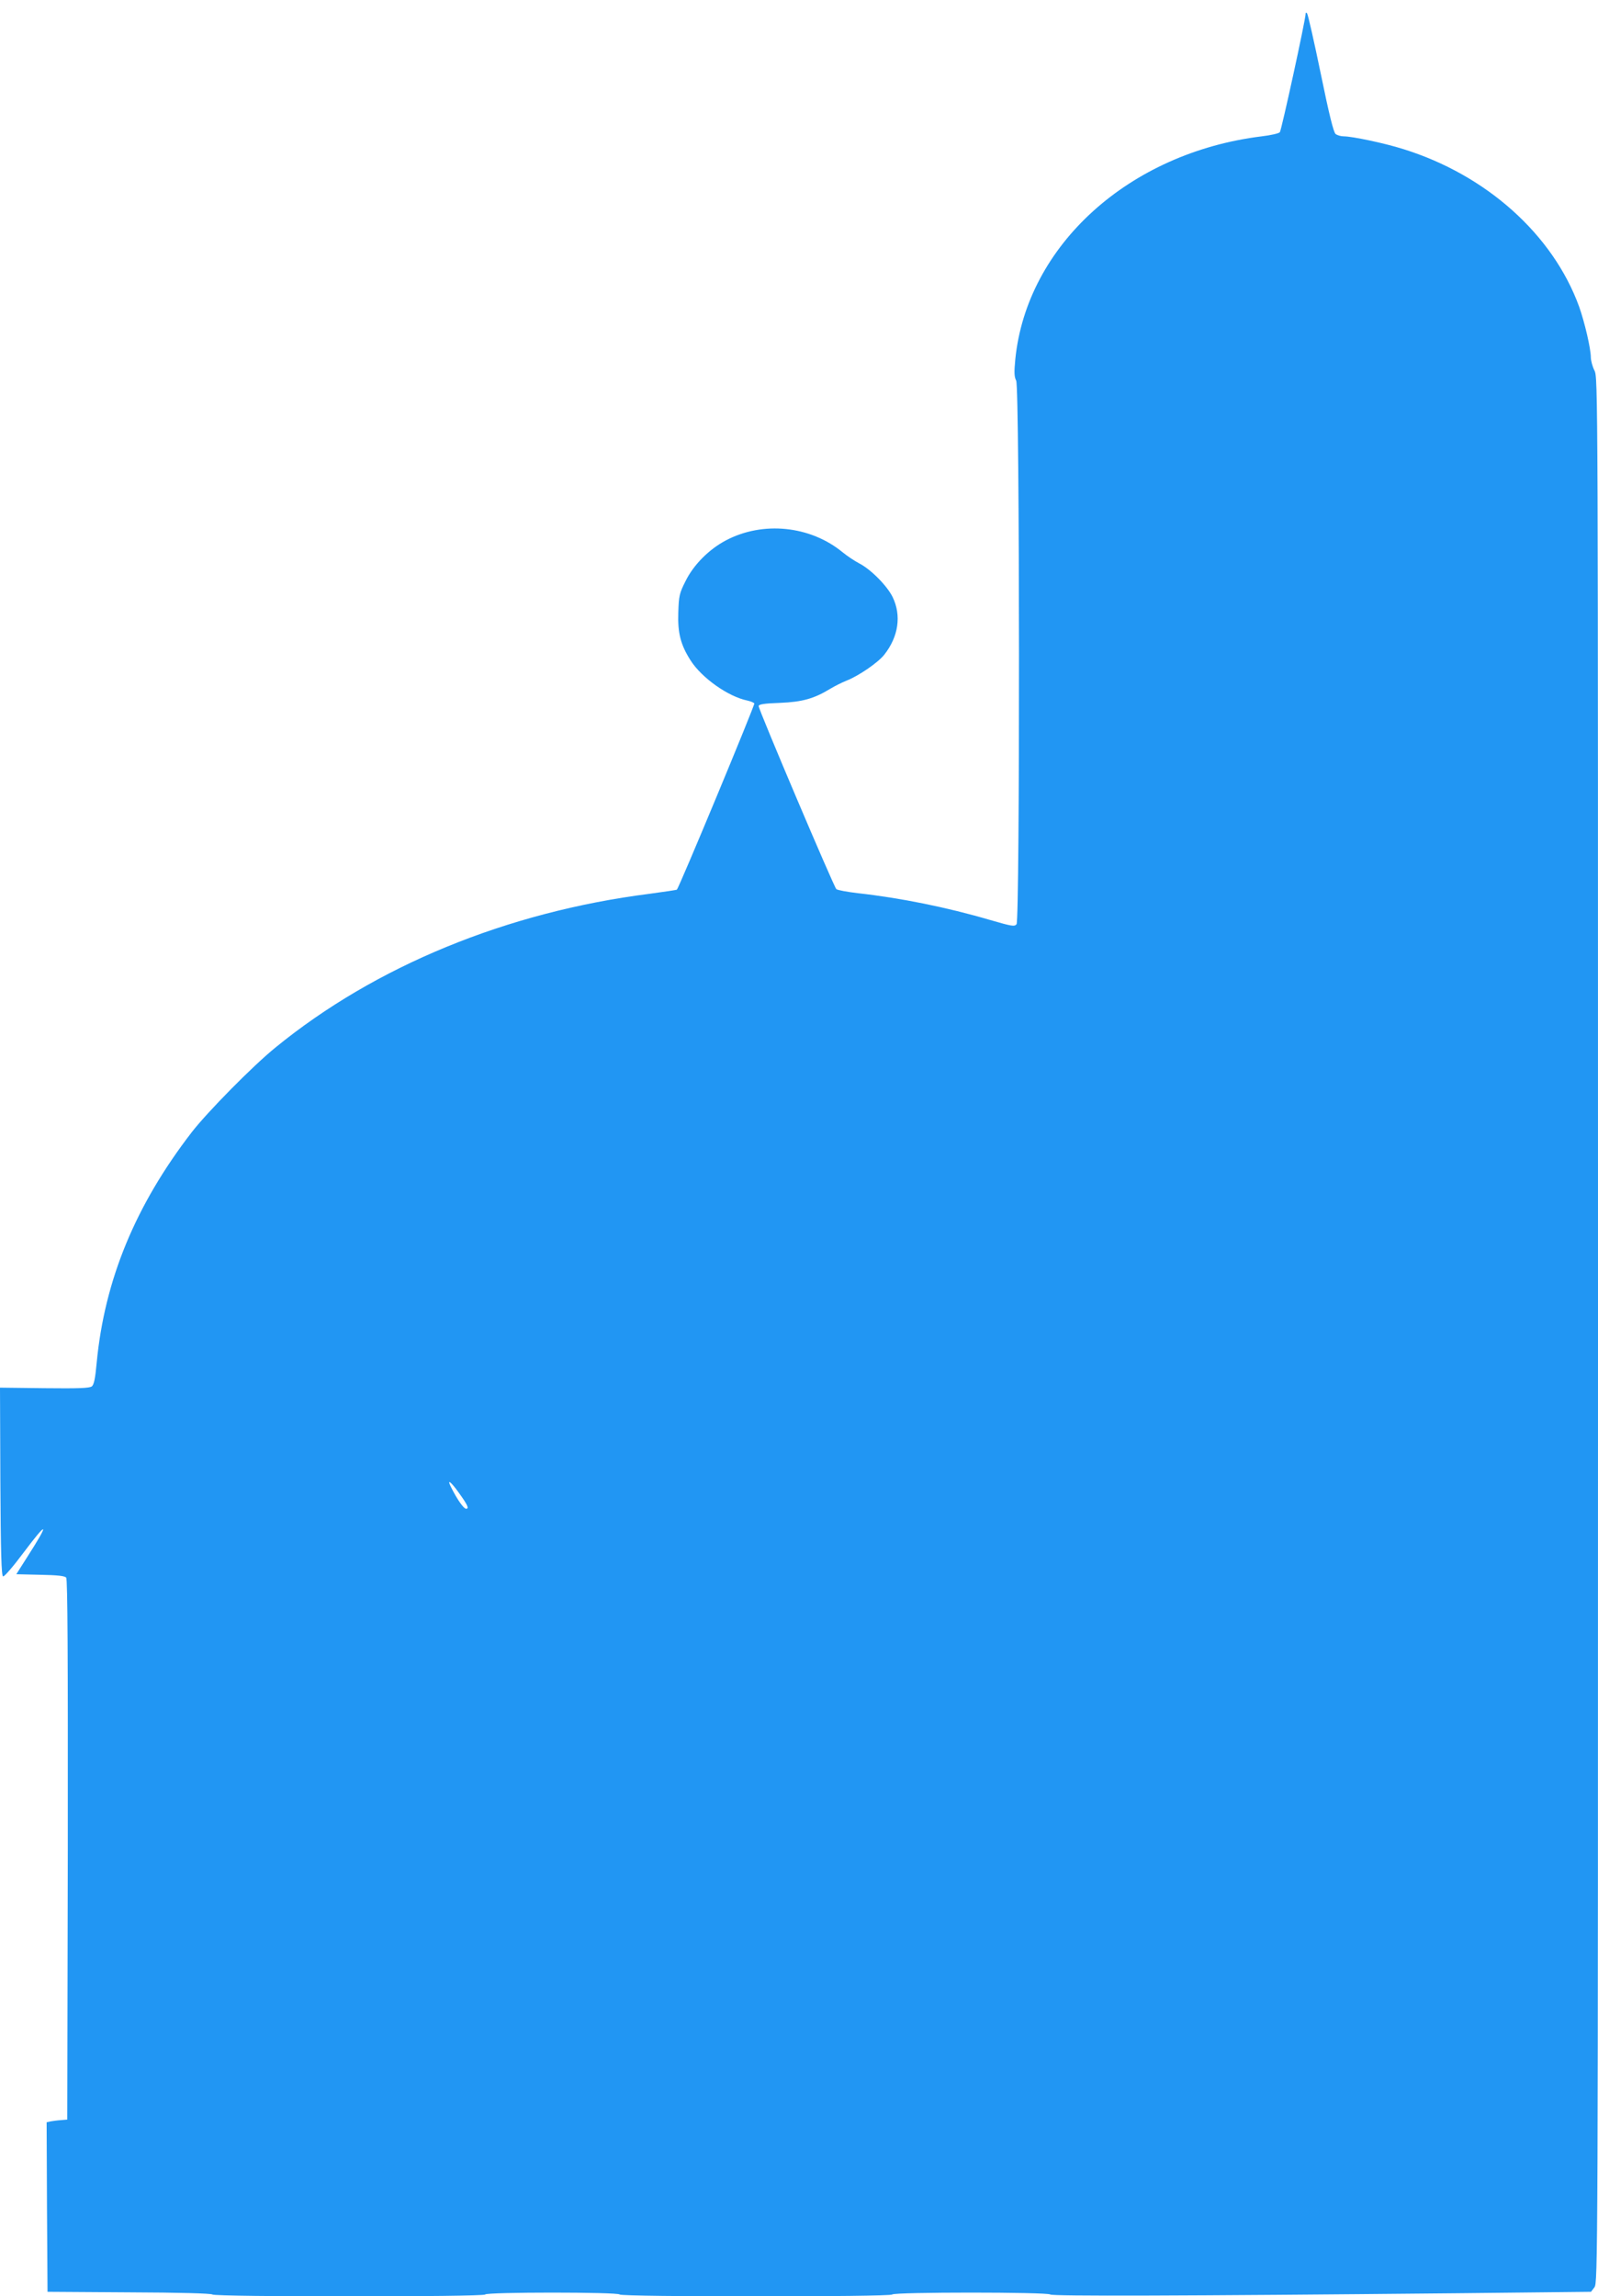 <?xml version="1.0" standalone="no"?>
<!DOCTYPE svg PUBLIC "-//W3C//DTD SVG 20010904//EN"
 "http://www.w3.org/TR/2001/REC-SVG-20010904/DTD/svg10.dtd">
<svg version="1.0" xmlns="http://www.w3.org/2000/svg"
 width="891pt" height="1280pt" viewBox="0 0 891 1280"
 preserveAspectRatio="xMidYMid meet">
<g transform="translate(0,1280) scale(0.1,-0.1)"
fill="#2196f3" stroke="none">
<path d="M7280 12725 c0 -33 -135 -652 -144 -662 -6 -7 -51 -17 -101 -23 -739
-91 -1310 -607 -1374 -1243 -7 -73 -6 -97 5 -119 20 -38 21 -3005 2 -3030 -12
-14 -27 -11 -148 24 -242 71 -501 123 -735 149 -60 7 -115 17 -122 23 -14 13
-433 1000 -433 1020 0 10 30 15 118 18 126 5 192 24 282 79 25 15 65 35 90 45
67 26 175 100 210 144 80 101 97 219 47 322 -31 63 -122 155 -187 188 -25 13
-65 40 -90 60 -181 150 -447 177 -654 67 -94 -50 -179 -136 -223 -225 -35 -69
-38 -83 -41 -176 -4 -114 13 -181 69 -268 62 -97 209 -201 316 -223 18 -4 35
-11 39 -16 4 -8 -418 -1024 -432 -1038 -2 -2 -70 -12 -151 -23 -796 -101
-1531 -403 -2087 -857 -127 -103 -378 -358 -466 -471 -315 -408 -487 -825
-531 -1287 -8 -88 -15 -121 -27 -131 -13 -10 -75 -12 -264 -10 l-248 3 2 -524
c2 -396 6 -525 15 -528 7 -3 58 57 114 132 138 184 147 172 19 -27 l-59 -93
133 -3 c96 -2 137 -6 145 -16 8 -9 10 -432 9 -1517 l-3 -1504 -35 -3 c-19 -1
-45 -5 -58 -7 l-22 -5 2 -473 3 -472 455 -3 c283 -1 458 -6 464 -12 14 -14
1513 -14 1521 0 8 14 742 14 750 0 9 -14 1511 -14 1520 0 9 14 867 14 881 0
10 -10 732 -8 2267 7 l748 8 19 25 c19 25 20 114 20 5335 0 5291 0 5311 -20
5350 -11 22 -20 55 -20 75 -1 50 -34 192 -65 280 -146 402 -517 735 -981 879
-104 33 -285 71 -332 71 -16 0 -36 6 -45 13 -11 8 -36 107 -83 337 -37 179
-71 329 -76 335 -5 6 -8 6 -8 0z m-4723 -8244 c50 -69 60 -91 42 -91 -14 0
-50 52 -83 118 -26 50 -5 37 41 -27z"/>
</g>
</svg>

